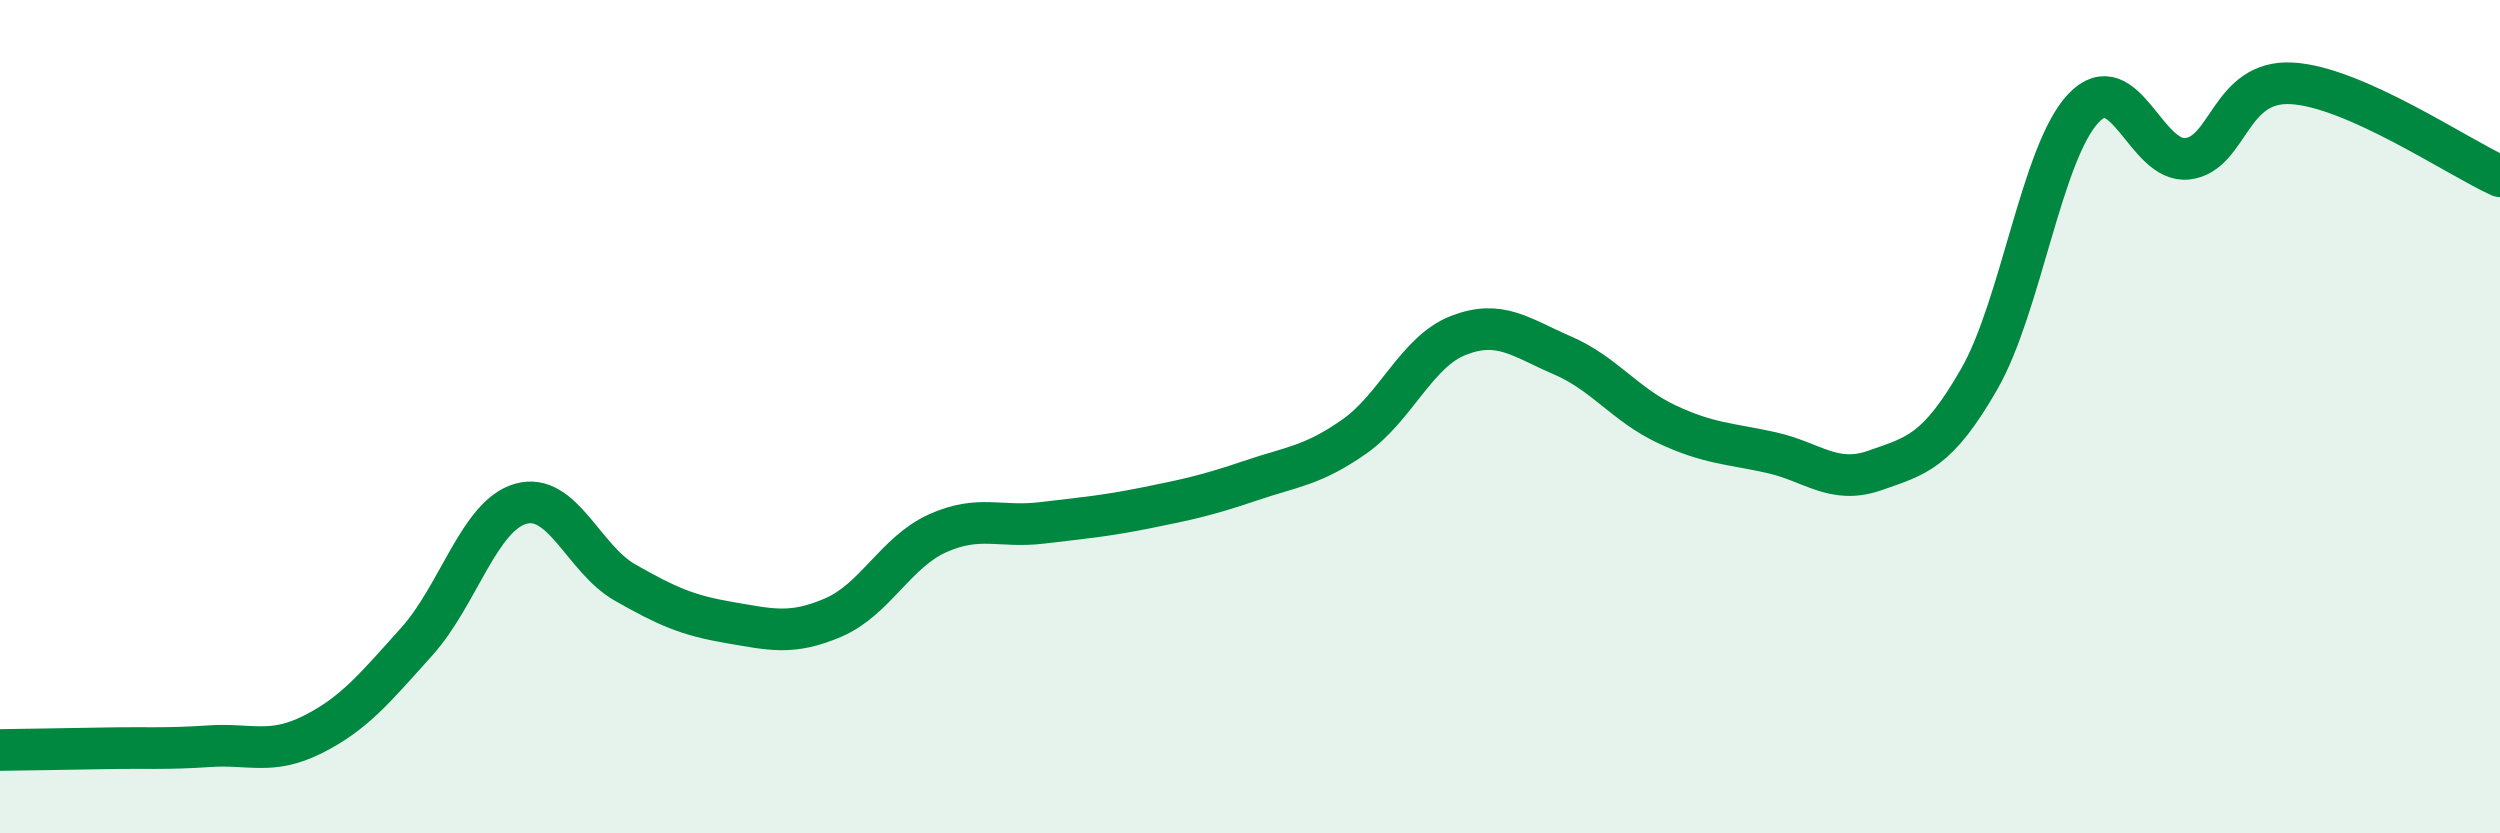 
    <svg width="60" height="20" viewBox="0 0 60 20" xmlns="http://www.w3.org/2000/svg">
      <path
        d="M 0,18 C 0.5,17.99 1.5,17.98 2.5,17.96 C 3.5,17.94 4,17.98 5,17.91 C 6,17.84 6.5,18.13 7.5,17.63 C 8.5,17.13 9,16.51 10,15.4 C 11,14.29 11.5,12.37 12.5,12.09 C 13.5,11.81 14,13.41 15,13.98 C 16,14.55 16.5,14.77 17.5,14.94 C 18.5,15.11 19,15.25 20,14.82 C 21,14.39 21.5,13.25 22.5,12.8 C 23.5,12.35 24,12.67 25,12.55 C 26,12.43 26.5,12.39 27.5,12.19 C 28.5,11.99 29,11.88 30,11.54 C 31,11.2 31.5,11.18 32.5,10.48 C 33.5,9.78 34,8.44 35,8.05 C 36,7.66 36.5,8.1 37.5,8.53 C 38.5,8.96 39,9.71 40,10.18 C 41,10.65 41.5,10.64 42.5,10.86 C 43.5,11.08 44,11.64 45,11.29 C 46,10.94 46.5,10.84 47.5,9.1 C 48.5,7.36 49,3.66 50,2.6 C 51,1.54 51.5,3.93 52.5,3.81 C 53.5,3.69 53.5,1.92 55,2 C 56.5,2.08 59,3.78 60,4.23L60 20L0 20Z"
        fill="#008740"
        opacity="0.1"
        stroke-linecap="round"
        stroke-linejoin="round"
      />
      <path
        d="M 0,18 C 0.5,17.99 1.5,17.98 2.5,17.96 C 3.5,17.94 4,17.98 5,17.91 C 6,17.84 6.5,18.13 7.5,17.63 C 8.5,17.13 9,16.51 10,15.4 C 11,14.29 11.5,12.37 12.5,12.09 C 13.5,11.81 14,13.41 15,13.98 C 16,14.55 16.5,14.77 17.5,14.94 C 18.5,15.11 19,15.25 20,14.82 C 21,14.39 21.5,13.25 22.5,12.8 C 23.5,12.35 24,12.67 25,12.55 C 26,12.43 26.5,12.39 27.5,12.19 C 28.5,11.99 29,11.88 30,11.54 C 31,11.2 31.5,11.18 32.5,10.48 C 33.5,9.78 34,8.44 35,8.05 C 36,7.66 36.5,8.1 37.5,8.53 C 38.5,8.96 39,9.71 40,10.18 C 41,10.65 41.5,10.64 42.5,10.86 C 43.5,11.08 44,11.64 45,11.29 C 46,10.94 46.5,10.84 47.5,9.1 C 48.5,7.36 49,3.66 50,2.6 C 51,1.54 51.5,3.93 52.5,3.81 C 53.5,3.69 53.5,1.92 55,2 C 56.5,2.08 59,3.78 60,4.23"
        stroke="#008740"
        stroke-width="1"
        fill="none"
        stroke-linecap="round"
        stroke-linejoin="round"
      />
    </svg>
  